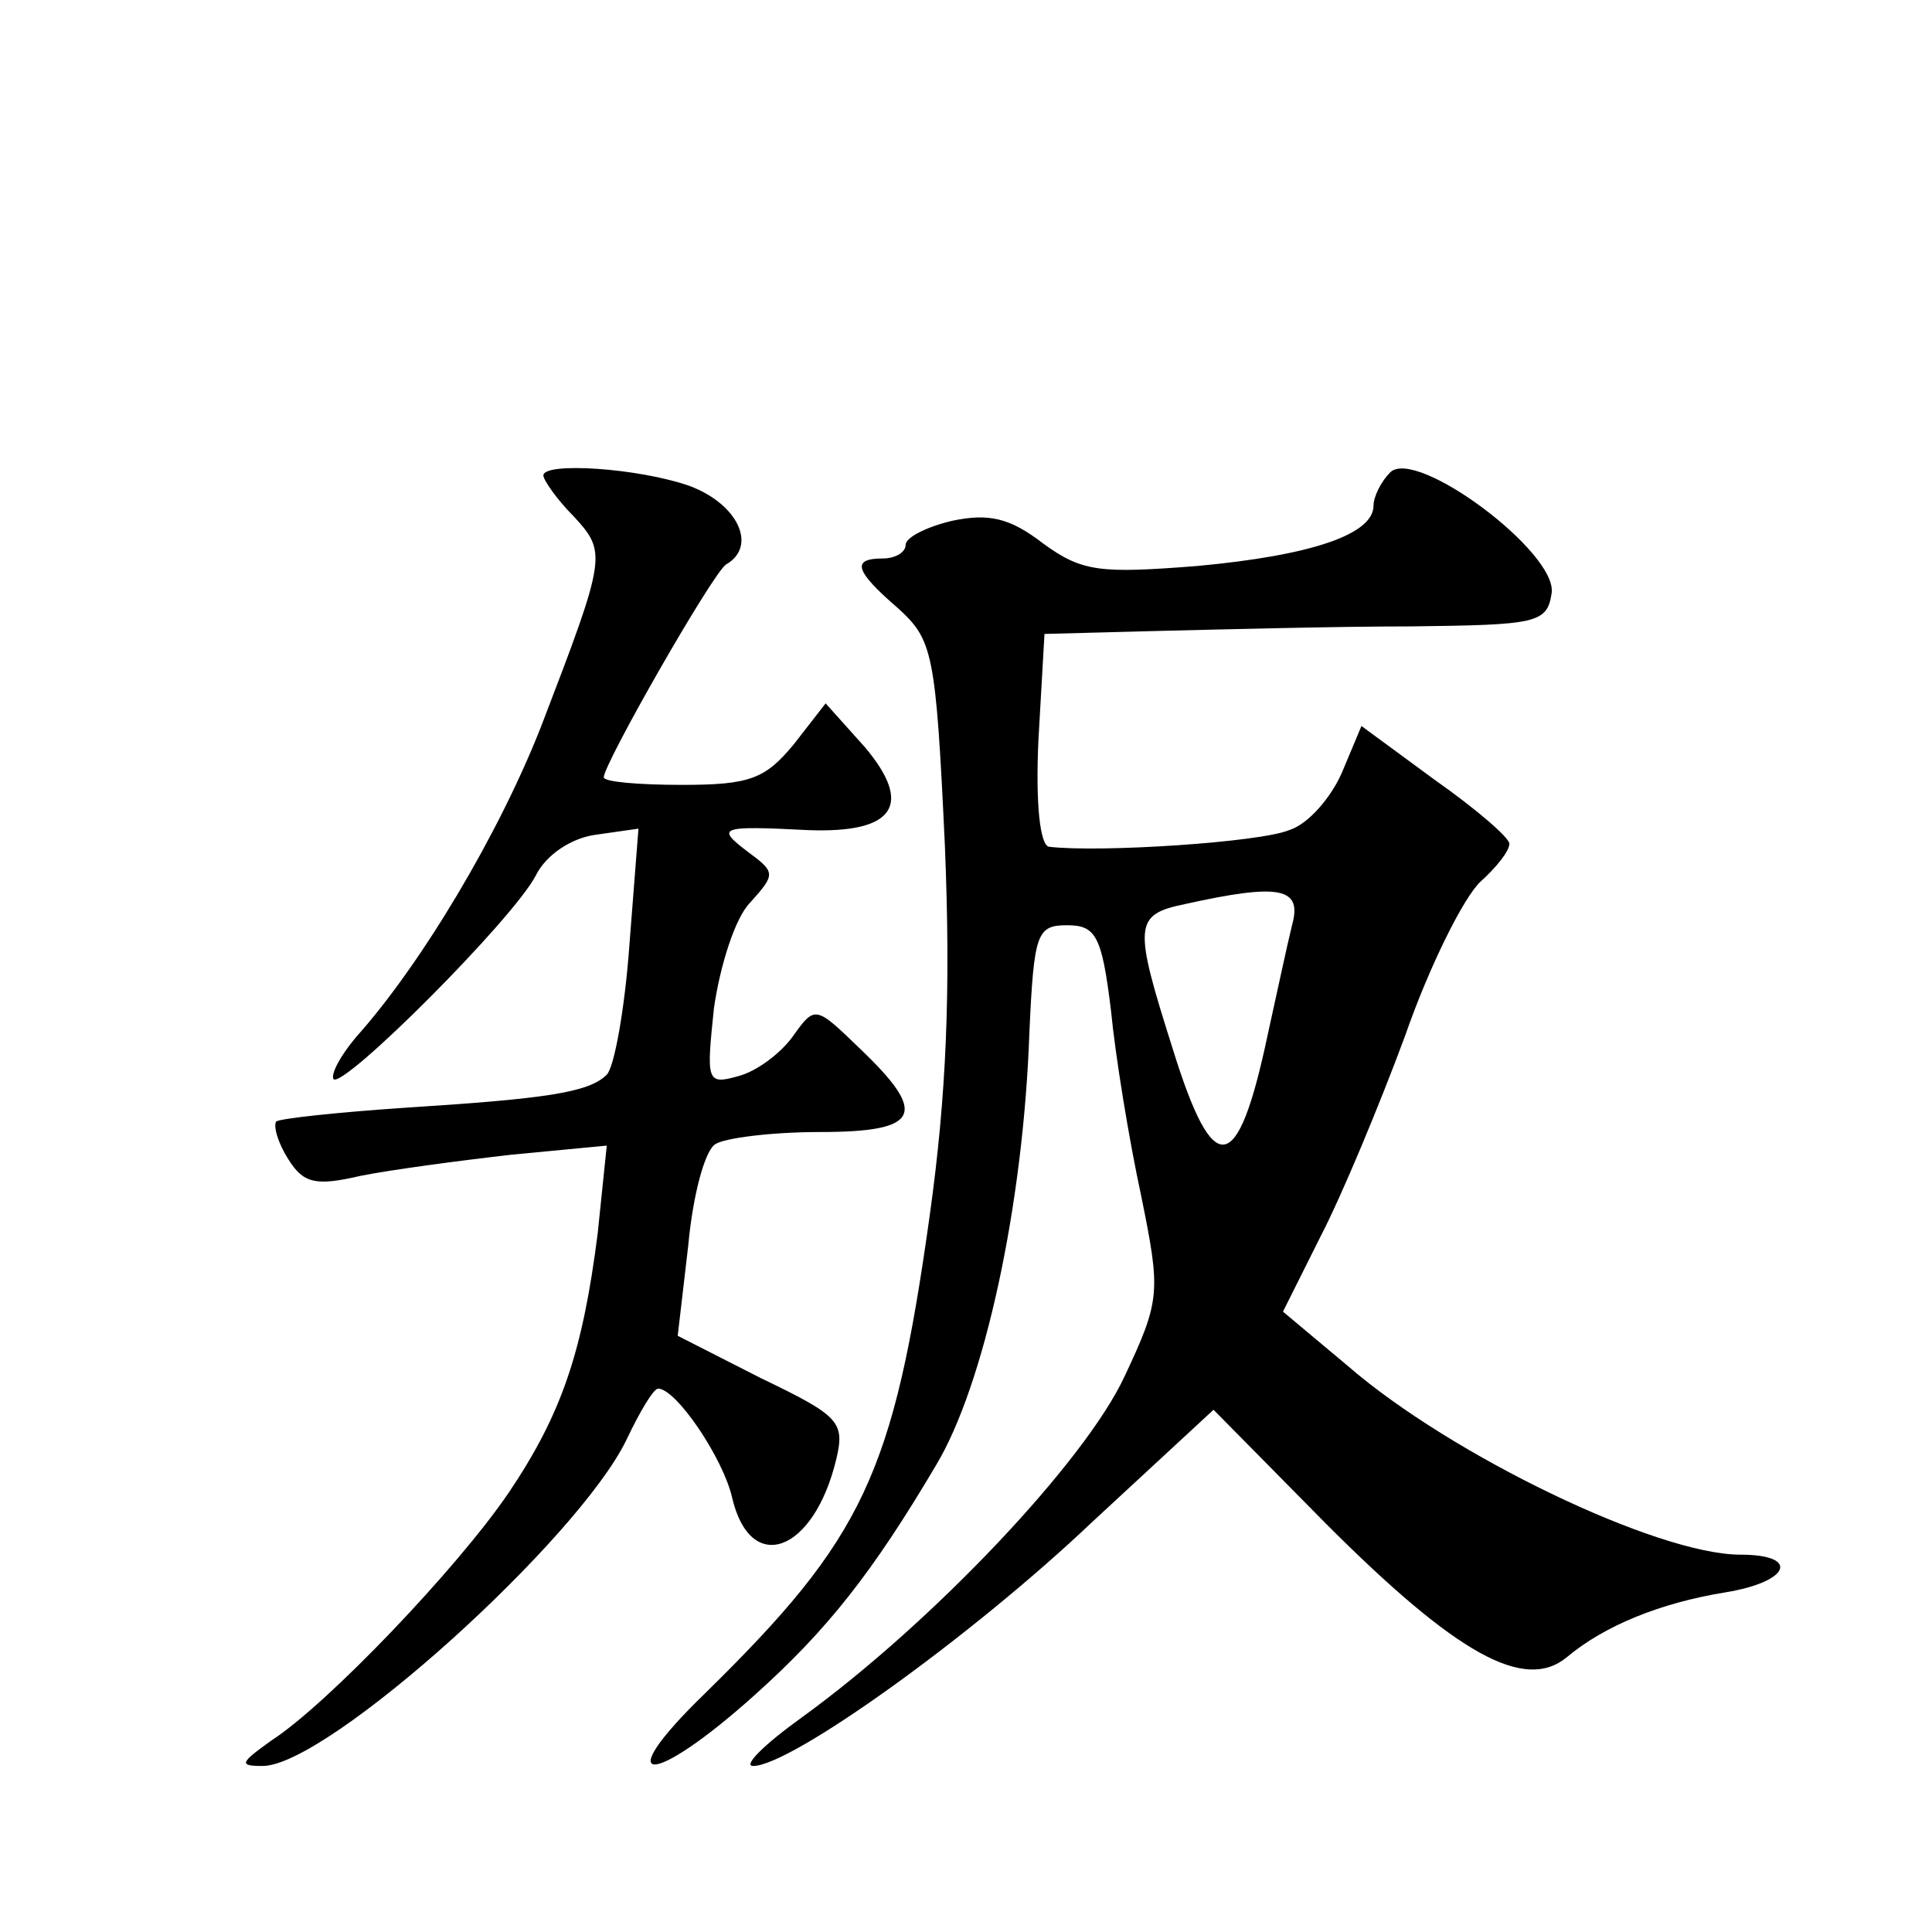 <?xml version="1.0" standalone="no"?>
<!DOCTYPE svg PUBLIC "-//W3C//DTD SVG 20010904//EN"
 "http://www.w3.org/TR/2001/REC-SVG-20010904/DTD/svg10.dtd">
<svg version="1.0" xmlns="http://www.w3.org/2000/svg"
 width="128pt" height="128pt" viewBox="0 0 128 128"
 preserveAspectRatio="xMidYMid meet">
<g transform="translate(0,128) scale(0.1,-0.1)"
fill="#0" stroke="none">
<path d="M921 967 c-6 -6 -11 -16 -11 -22 0 -19 -41 -33 -117 -40 -64 -5 -76 -4
-102 15 -22 17 -36 20 -60 15 -17 -4 -31 -11 -31 -16 0 -5 -7 -9 -15 -9 -21 0 -19
-8 10 -33 23 -21 25 -29 31 -157 4 -97 1 -166 -10 -245 -24 -172 -44 -214 -149
-317 -64 -62 -36 -63 33 -1 48 43 78 81 120 152 32 53 58 172 62 287 3 66 5 71
25 71 19 0 23 -7 29 -56 3 -31 12 -86 20 -123 13 -64 13 -69 -11 -120 -26 -56 -127
-163 -214 -226 -25 -18 -39 -32 -32 -32 25 0 145 86 225 162 l80 74 75 -76 c86
-86 131 -111 159 -88 25 21 62 36 105 43 43 7 50 25 10 25 -55 0 -192 66 -260 125
l-43 36 25 50 c14 27 39 87 56 133 16 46 39 92 50 102 10 9 19 20 19 25 0 4 -22
23 -49 42 l-49 36 -13 -31 c-7 -16 -22 -34 -35 -38 -19 -8 -125 -15 -159 -11 -6
1 -9 29 -7 71 l4 70 76 2 c42 1 118 3 167 3 83 1 90 2 93 22 4 27 -90 97 -107 80z
m-65 -300 c-3 -12 -10 -45 -16 -72 -20 -95 -36 -97 -63 -10 -26 82 -26 89 8 96
63 14 78 11 71 -14z M360 965 c0 -3 9 -16 20 -27 22 -24 22 -26 -21 -138 -28 -72
-80 -159 -123 -207 -11 -13 -17 -25 -15 -28 7 -6 119 106 134 135 7 14 24 25 40
27 l28 4 -6 -77 c-3 -42 -10 -81 -15 -86 -12 -12 -41 -16 -135 -22 -44 -3 -81 -7
-84 -9 -2 -3 1 -14 8 -25 10 -16 18 -18 48 -11 20 4 65 10 100 14 l63 6 -6 -58
c-10 -79 -24 -120 -59 -172 -34 -50 -120 -140 -157 -164 -21 -15 -22 -17 -6 -17
43 0 209 150 241 216 9 19 18 34 21 34 12 0 43 -46 49 -72 12 -52 54 -37 69 25
6 25 2 29 -50 54 l-55 28 7 60 c3 33 11 63 18 67 6 4 37 8 69 8 67 0 72 12 27 55
-30 29 -30 29 -45 8 -8 -11 -24 -23 -36 -26 -21 -6 -21 -3 -16 45 4 28 14 60 24
70 17 19 17 20 -2 34 -21 16 -18 17 41 14 57 -2 69 17 37 55 l-26 29 -21 -27 c-19
-23 -29 -27 -74 -27 -29 0 -52 2 -52 5 0 9 72 135 81 141 21 12 8 40 -24 52 -34
12 -97 16 -97 7z"/>
</g>
</svg>
